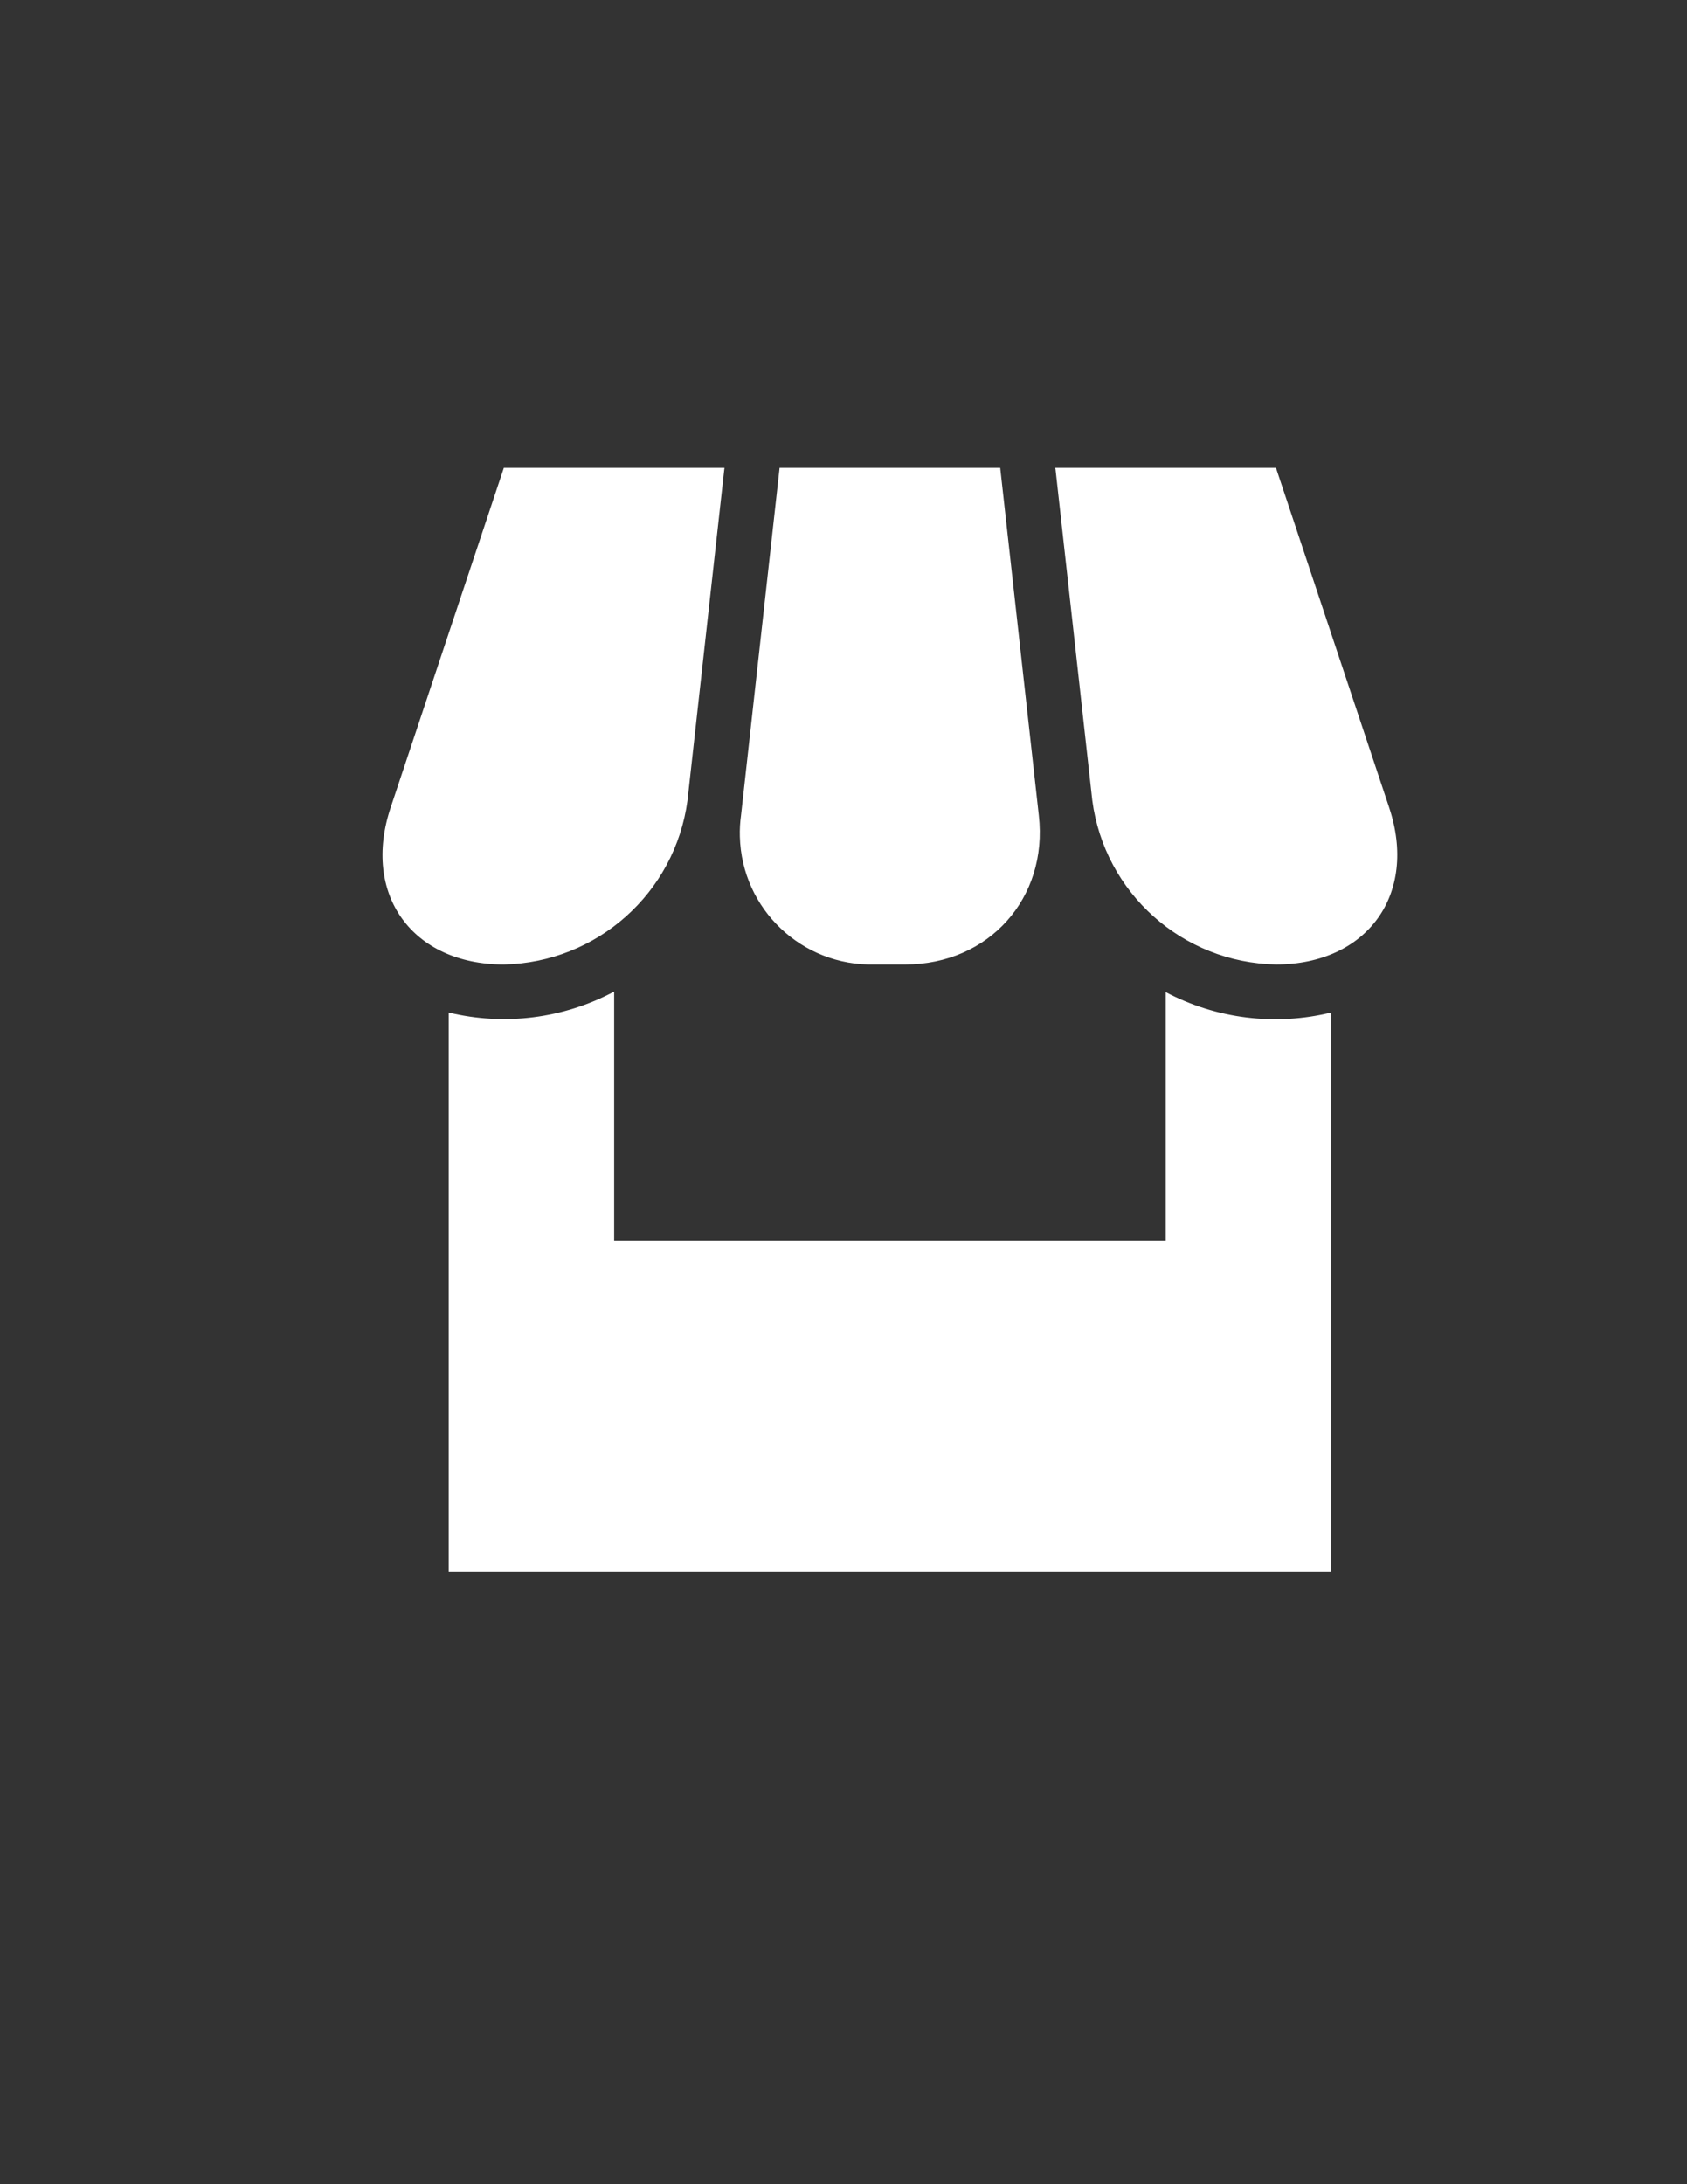 <?xml version="1.0" encoding="utf-8"?>
<!-- Generator: Adobe Illustrator 27.0.0, SVG Export Plug-In . SVG Version: 6.00 Build 0)  -->
<svg version="1.1" id="Layer_1" xmlns="http://www.w3.org/2000/svg" xmlns:xlink="http://www.w3.org/1999/xlink" x="0px" y="0px"
	 viewBox="0 0 612 792" style="enable-background:new 0 0 612 792;" xml:space="preserve">
<rect x="0" y="0" width="612" height="792" fill="#333333" stroke="none"/>
<path style="fill:#FFFFFF;" d="M482.91,367.14v202.69H162.77V367.14c20.26,4.91,41.63,2.2,60.03-7.6v90.24h200.09v-90.04
	C441.31,369.46,462.67,372.09,482.91,367.14z M182.78,169.65h80.03l-13.41,120.65c-4.53,33.52-32.81,58.74-66.63,59.43
	c-33.21,0-51.62-25.41-41.02-57.02L182.78,169.65z M282.82,169.65h80.03l14.01,126.05c3.4,30.01-18.21,54.02-48.42,54.02h-11.2
	c-26.29,0.68-48.16-20.08-48.84-46.37c-0.07-2.56,0.07-5.12,0.42-7.65L282.82,169.65z M382.86,169.65h80.03l41.02,123.05
	c10.6,31.61-8,57.02-41.02,57.02c-33.85-0.6-62.18-25.86-66.63-59.43L382.86,169.65z"/>
</svg>
